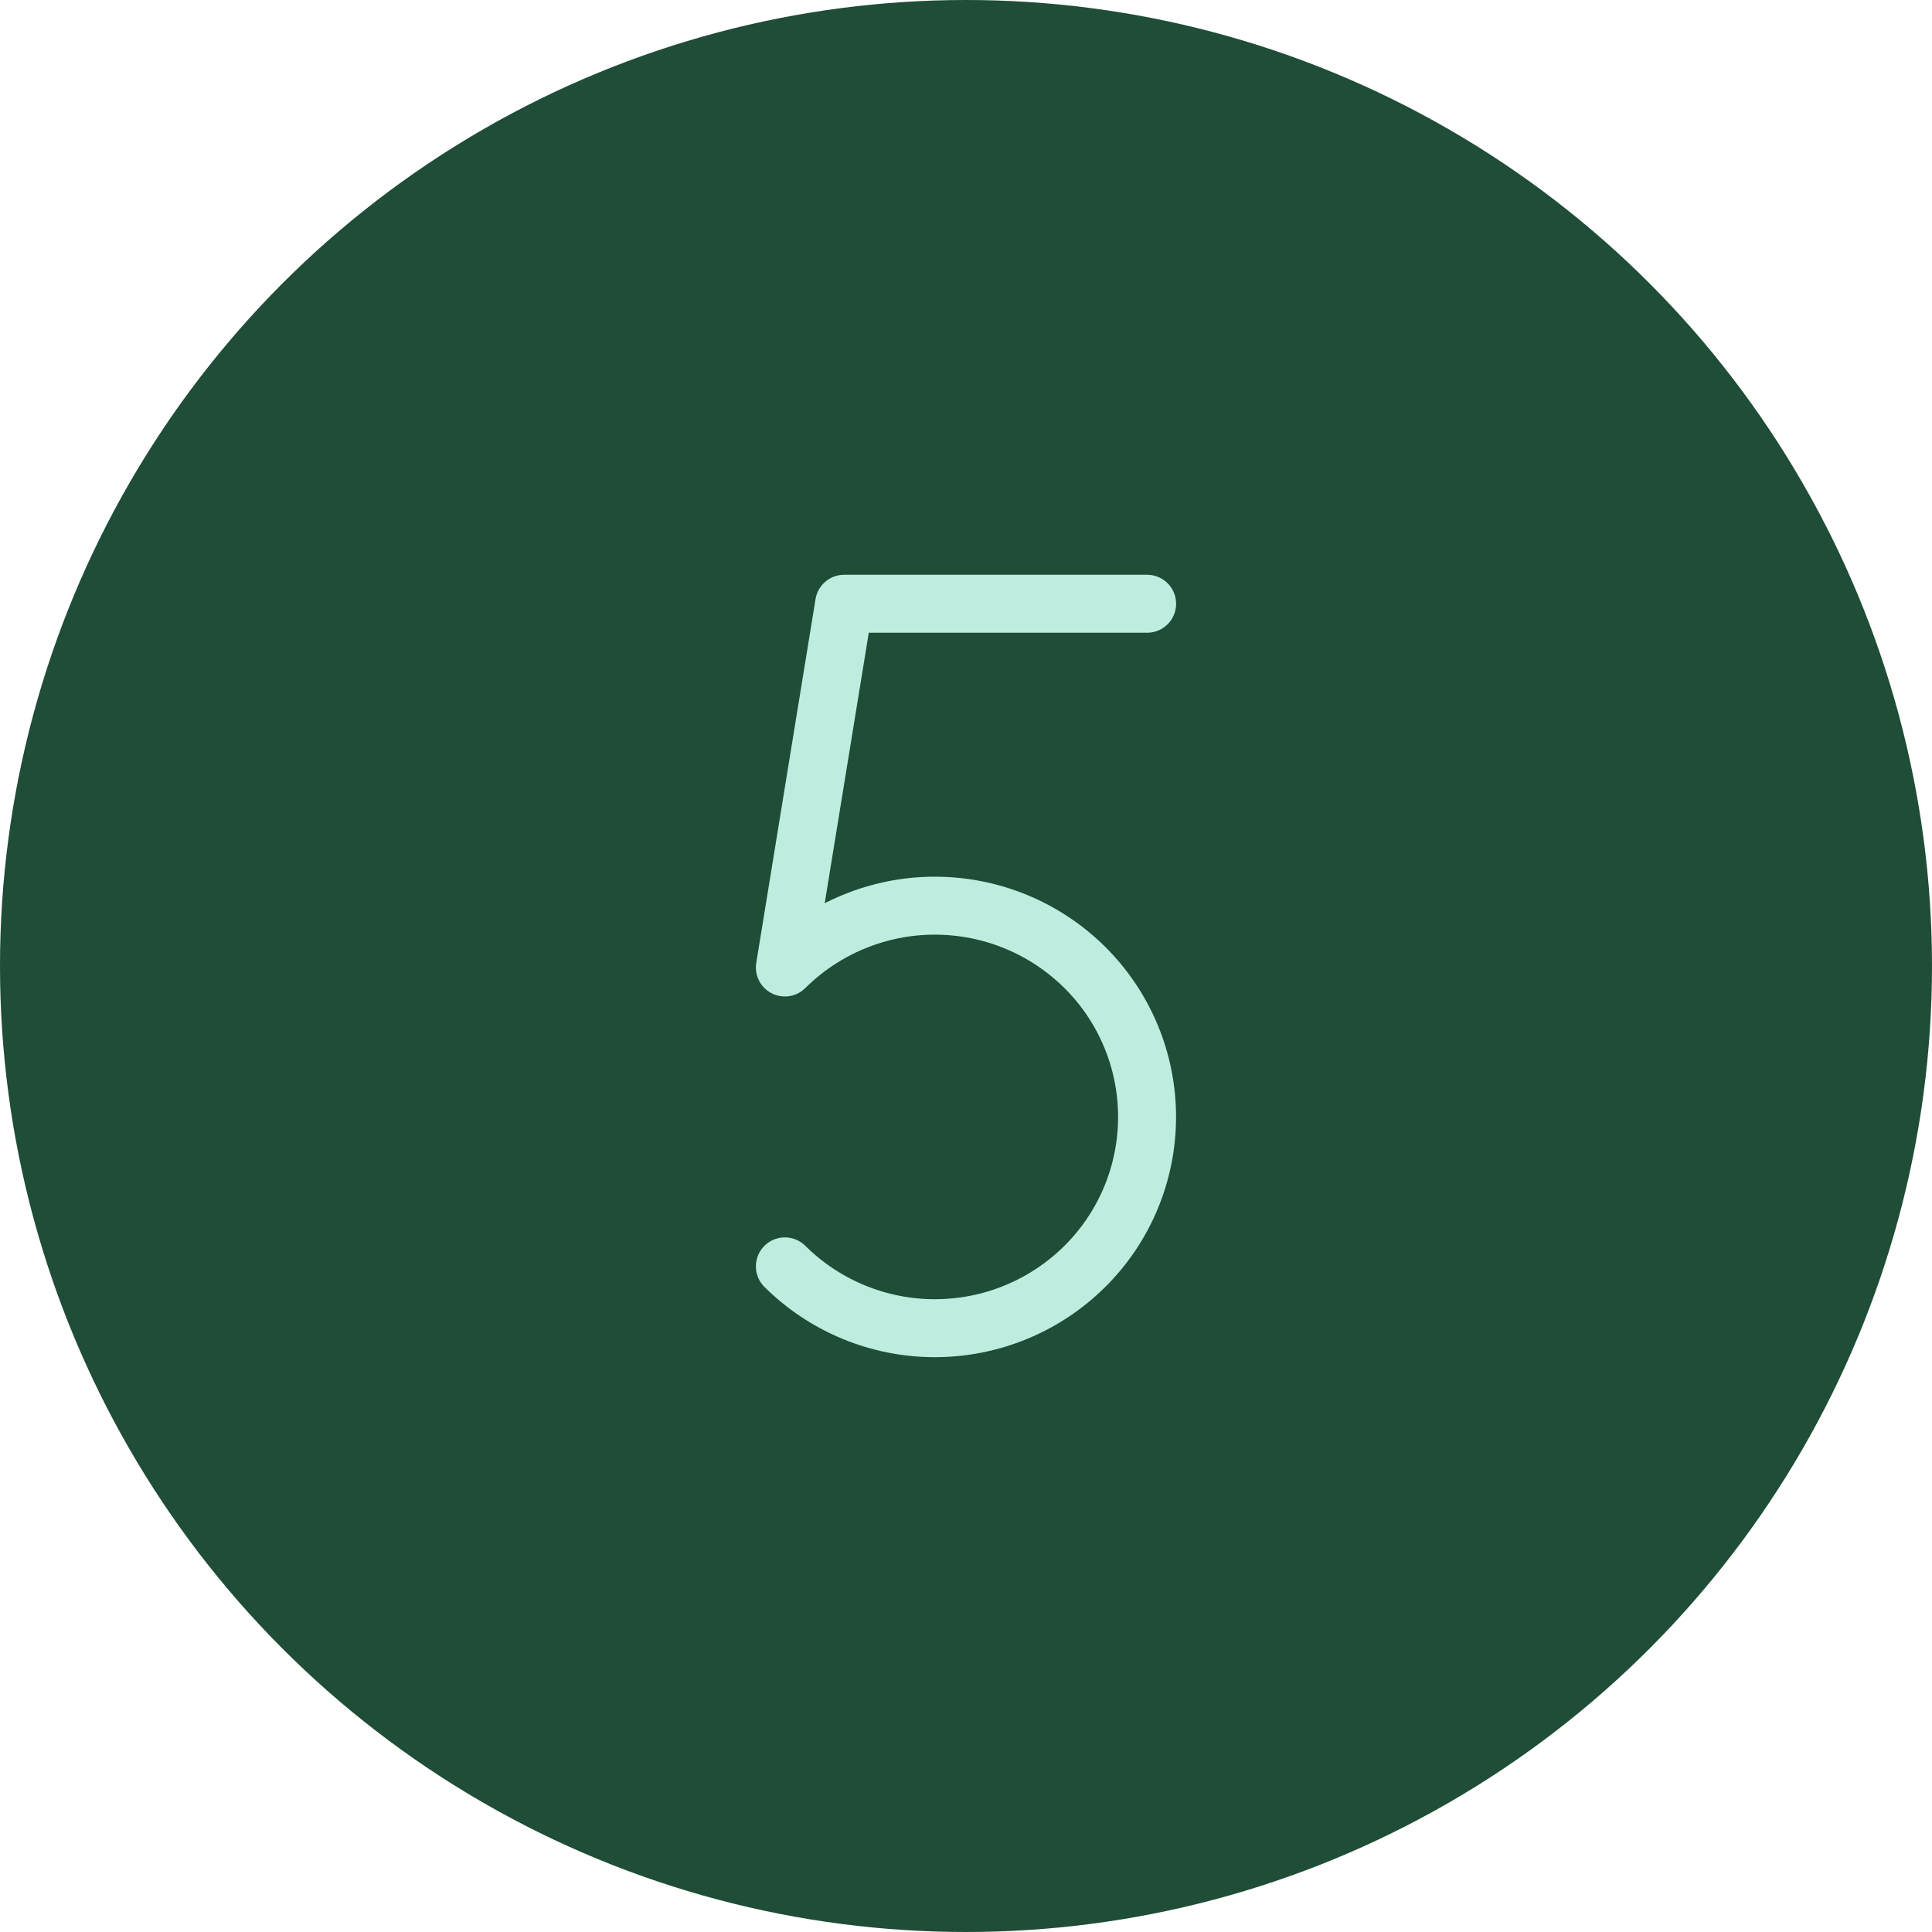 <?xml version="1.0" encoding="UTF-8"?>
<svg xmlns="http://www.w3.org/2000/svg" width="40" height="40" viewBox="0 0 40 40" fill="none">
  <circle cx="20" cy="20" r="20" fill="#1F4D37"></circle>
  <path d="M23.75 12.5H17.477L16.25 20.031C17.076 19.211 18.192 18.751 19.355 18.751C20.519 18.751 21.636 19.211 22.461 20.031C22.869 20.436 23.193 20.918 23.414 21.449C23.635 21.98 23.749 22.55 23.749 23.125C23.749 23.7 23.635 24.27 23.414 24.801C23.193 25.332 22.869 25.814 22.461 26.219C21.636 27.039 20.519 27.499 19.355 27.499C18.192 27.499 17.076 27.039 16.25 26.219" stroke="#BEEDE0" stroke-width="1.2" stroke-linecap="round" stroke-linejoin="round"></path>
</svg>
